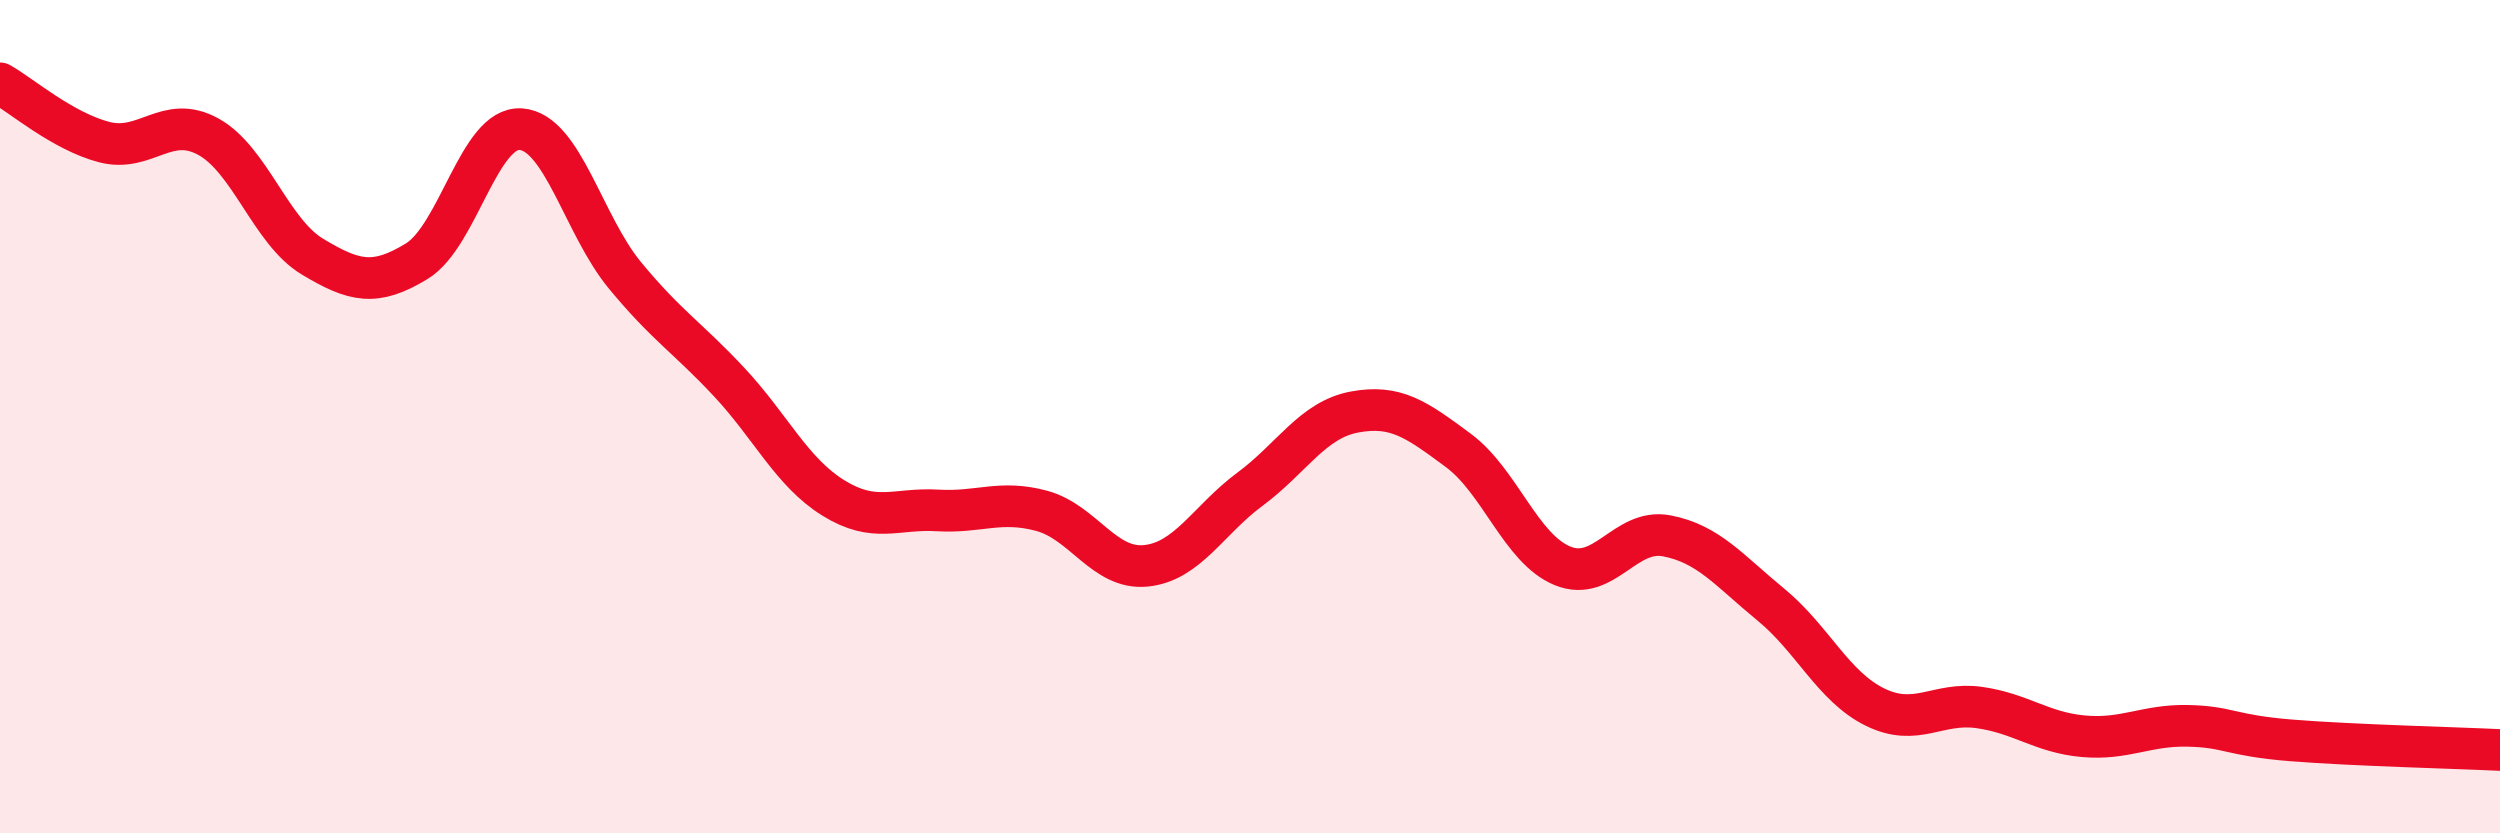 
    <svg width="60" height="20" viewBox="0 0 60 20" xmlns="http://www.w3.org/2000/svg">
      <path
        d="M 0,2 C 0.5,2.28 1.5,3.15 2.5,3.41 C 3.5,3.67 4,2.73 5,3.28 C 6,3.83 6.5,5.56 7.5,6.16 C 8.5,6.76 9,6.88 10,6.27 C 11,5.66 11.5,3.03 12.5,3.1 C 13.5,3.17 14,5.4 15,6.61 C 16,7.82 16.5,8.1 17.5,9.17 C 18.5,10.24 19,11.33 20,11.95 C 21,12.57 21.5,12.19 22.5,12.25 C 23.5,12.31 24,11.99 25,12.26 C 26,12.53 26.5,13.68 27.5,13.58 C 28.5,13.48 29,12.48 30,11.74 C 31,11 31.5,10.08 32.5,9.89 C 33.5,9.7 34,10.07 35,10.81 C 36,11.55 36.5,13.17 37.5,13.58 C 38.5,13.99 39,12.67 40,12.86 C 41,13.05 41.5,13.69 42.5,14.51 C 43.5,15.33 44,16.48 45,16.97 C 46,17.46 46.5,16.84 47.5,16.98 C 48.5,17.12 49,17.58 50,17.67 C 51,17.76 51.5,17.4 52.5,17.42 C 53.5,17.44 53.5,17.65 55,17.77 C 56.5,17.89 59,17.95 60,18L60 20L0 20Z"
        fill="#EB0A25"
        opacity="0.1"
        stroke-linecap="round"
        stroke-linejoin="round"
      />
      <path
        d="M 0,2 C 0.5,2.28 1.5,3.15 2.5,3.41 C 3.5,3.67 4,2.73 5,3.28 C 6,3.83 6.5,5.56 7.5,6.16 C 8.5,6.76 9,6.88 10,6.27 C 11,5.66 11.5,3.03 12.5,3.1 C 13.5,3.17 14,5.4 15,6.61 C 16,7.82 16.5,8.1 17.5,9.17 C 18.5,10.24 19,11.33 20,11.95 C 21,12.57 21.5,12.19 22.5,12.25 C 23.5,12.31 24,11.99 25,12.26 C 26,12.53 26.5,13.68 27.5,13.58 C 28.5,13.48 29,12.48 30,11.74 C 31,11 31.5,10.08 32.5,9.89 C 33.5,9.7 34,10.07 35,10.81 C 36,11.55 36.5,13.17 37.5,13.58 C 38.5,13.99 39,12.67 40,12.86 C 41,13.05 41.5,13.69 42.5,14.51 C 43.5,15.33 44,16.48 45,16.97 C 46,17.46 46.5,16.84 47.5,16.98 C 48.5,17.12 49,17.58 50,17.67 C 51,17.76 51.5,17.4 52.5,17.42 C 53.5,17.44 53.5,17.65 55,17.77 C 56.5,17.89 59,17.95 60,18"
        stroke="#EB0A25"
        stroke-width="1"
        fill="none"
        stroke-linecap="round"
        stroke-linejoin="round"
      />
    </svg>
  